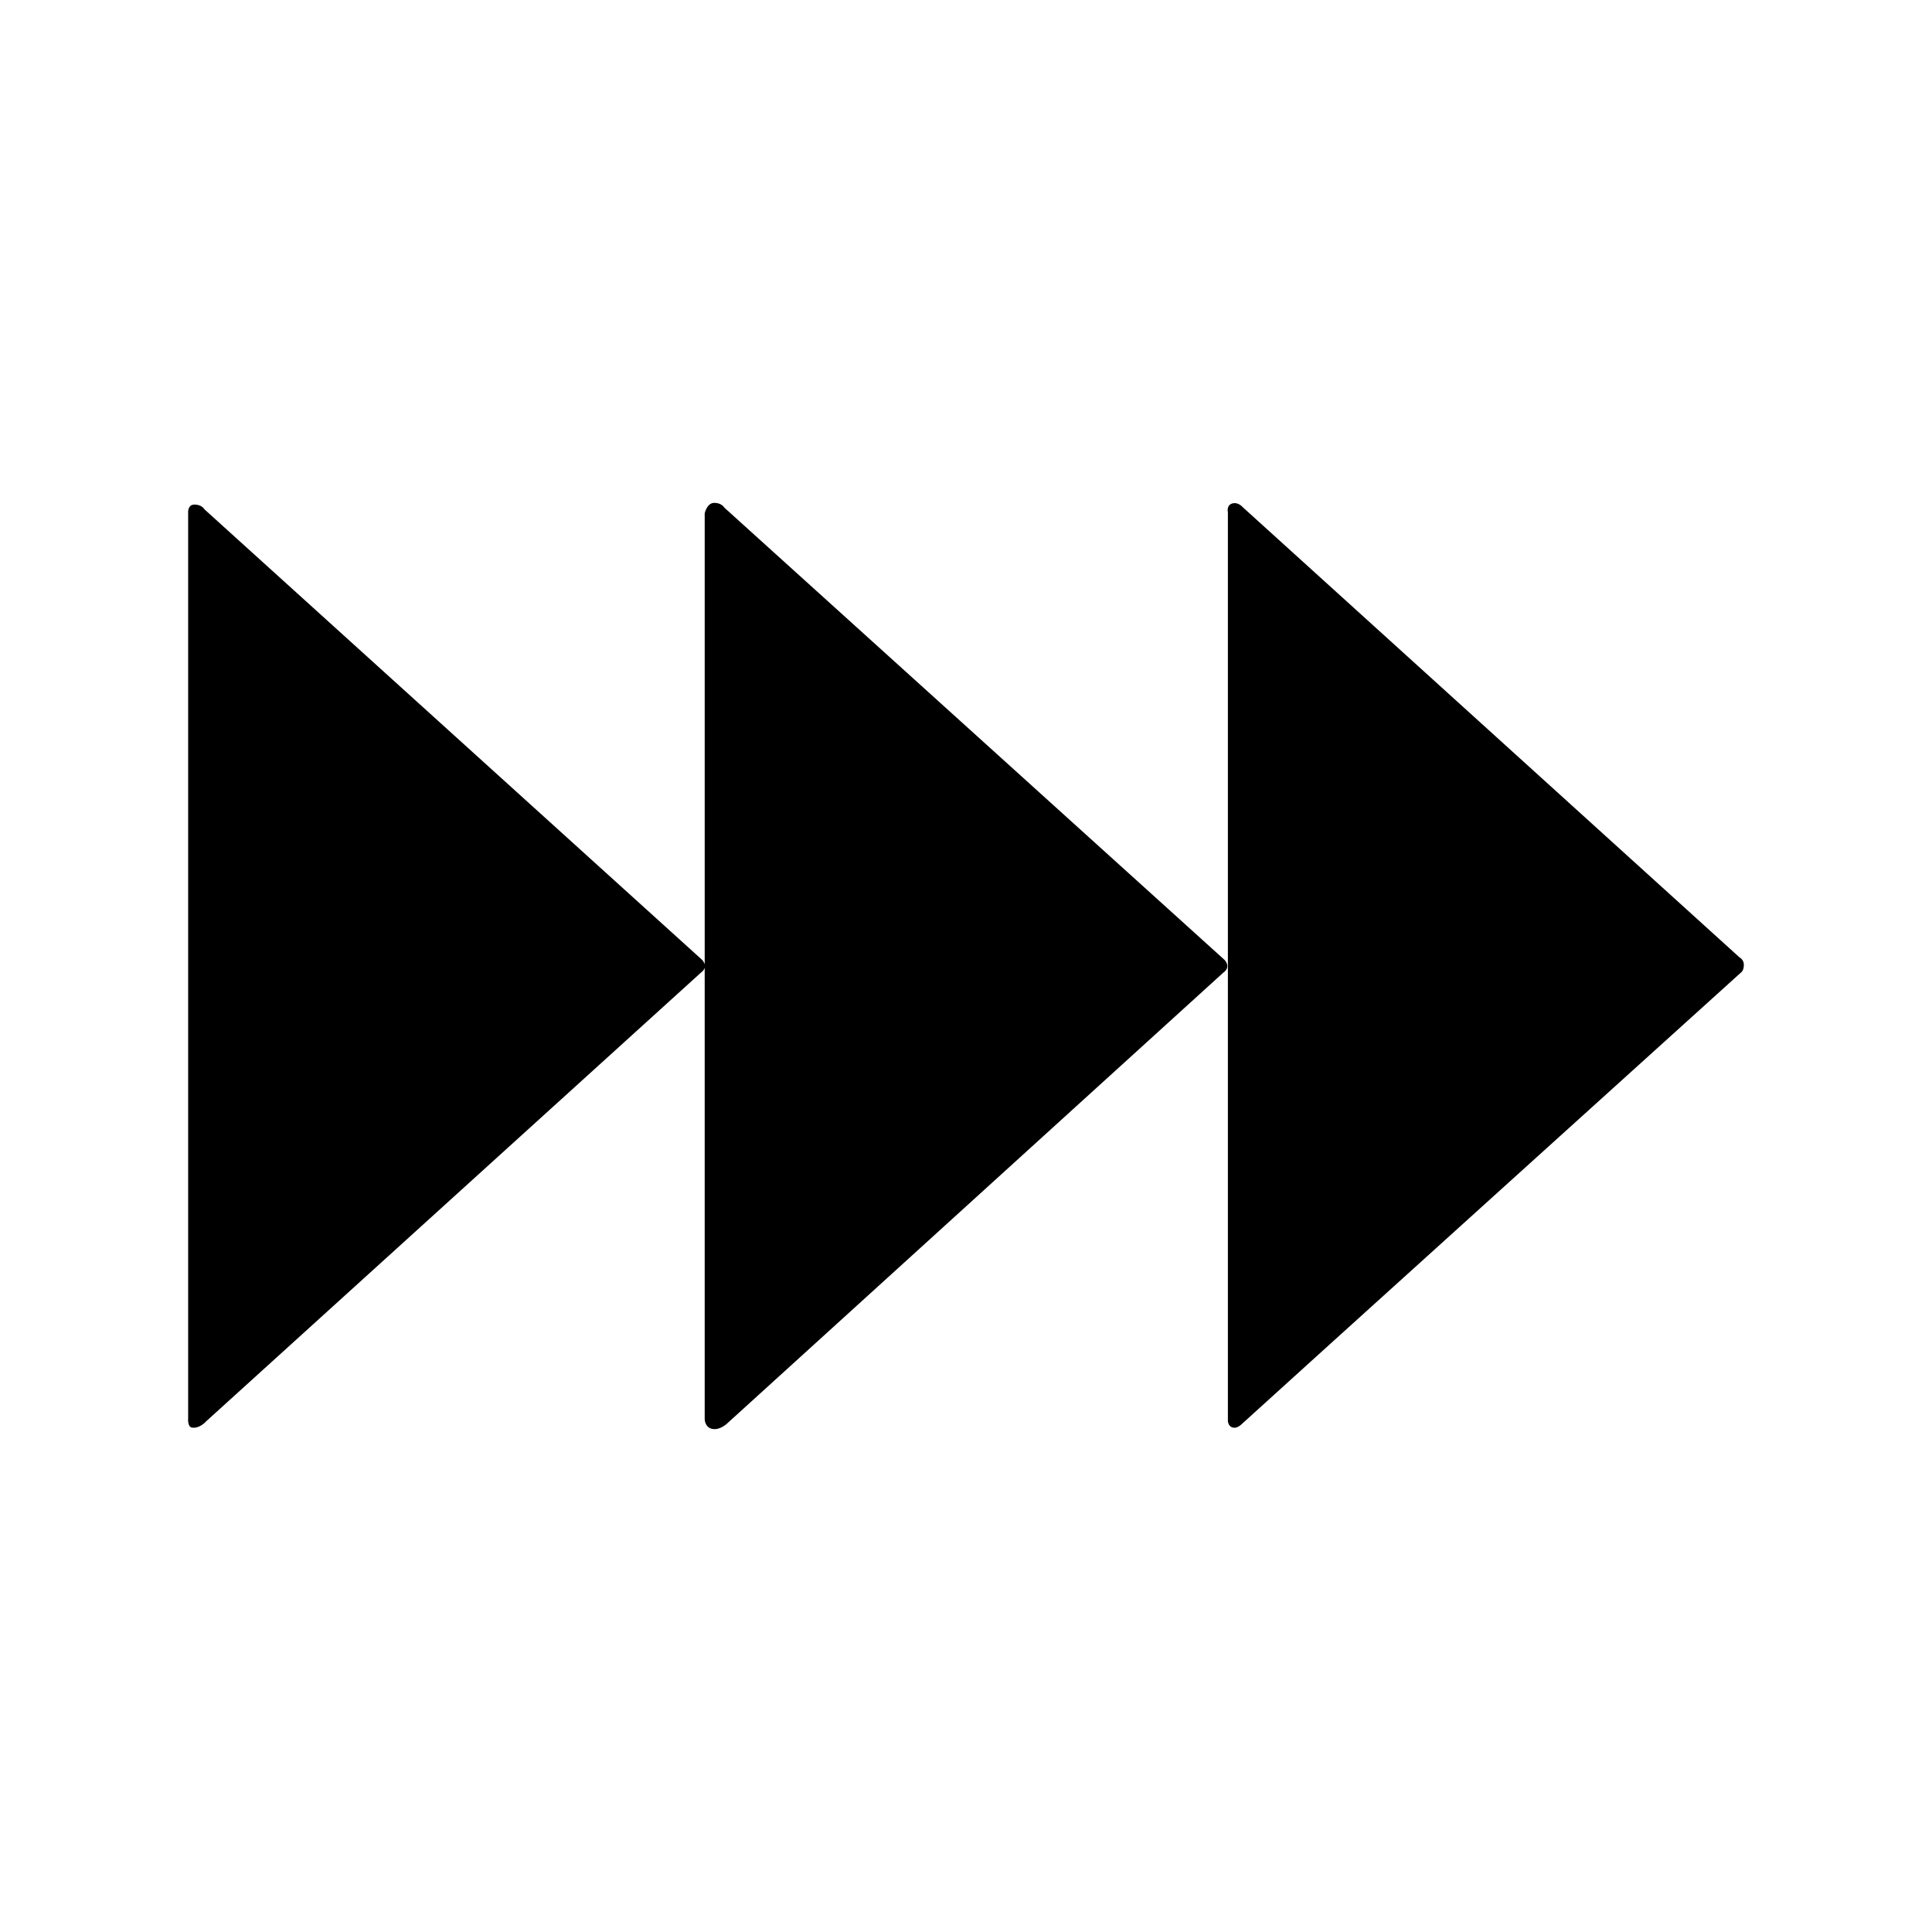 <svg xmlns="http://www.w3.org/2000/svg" id="Layer_1" viewBox="0 0 360 360"><path d="m228.8,95.49v169.35s.06.81.72,1.1c.67.29,1.37-.08,2-.71s93-84.12,93-84.12c0,0,.42-.33.42-1.33s-.79-1.37-.79-1.37l-92.6-83.92s-.84-1.01-1.96-.67c-1.12.34-.79,1.68-.79,1.68Z" stroke-width="0"></path><path d="m132.7,266.25c1.46.32,2.84-1.05,2.84-1.05l92.37-83.93c1.62-1.14.24-2.43.24-2.43l-93.18-84.25s-.49-.89-1.87-.89-1.79,1.95-1.79,1.95v84.05c-.13-.5-.5-.86-.5-.86L38.1,94.91s-.48-.89-1.85-.89-1.19,1.62-1.19,1.62v168.66s-.15,1.58.71,1.71c1.46.23,2.67-1.19,2.67-1.19l92.13-83.55c.45-.32.66-.64.74-.95v83.98s-.08,1.62,1.38,1.95Z" stroke-width="0"></path></svg>